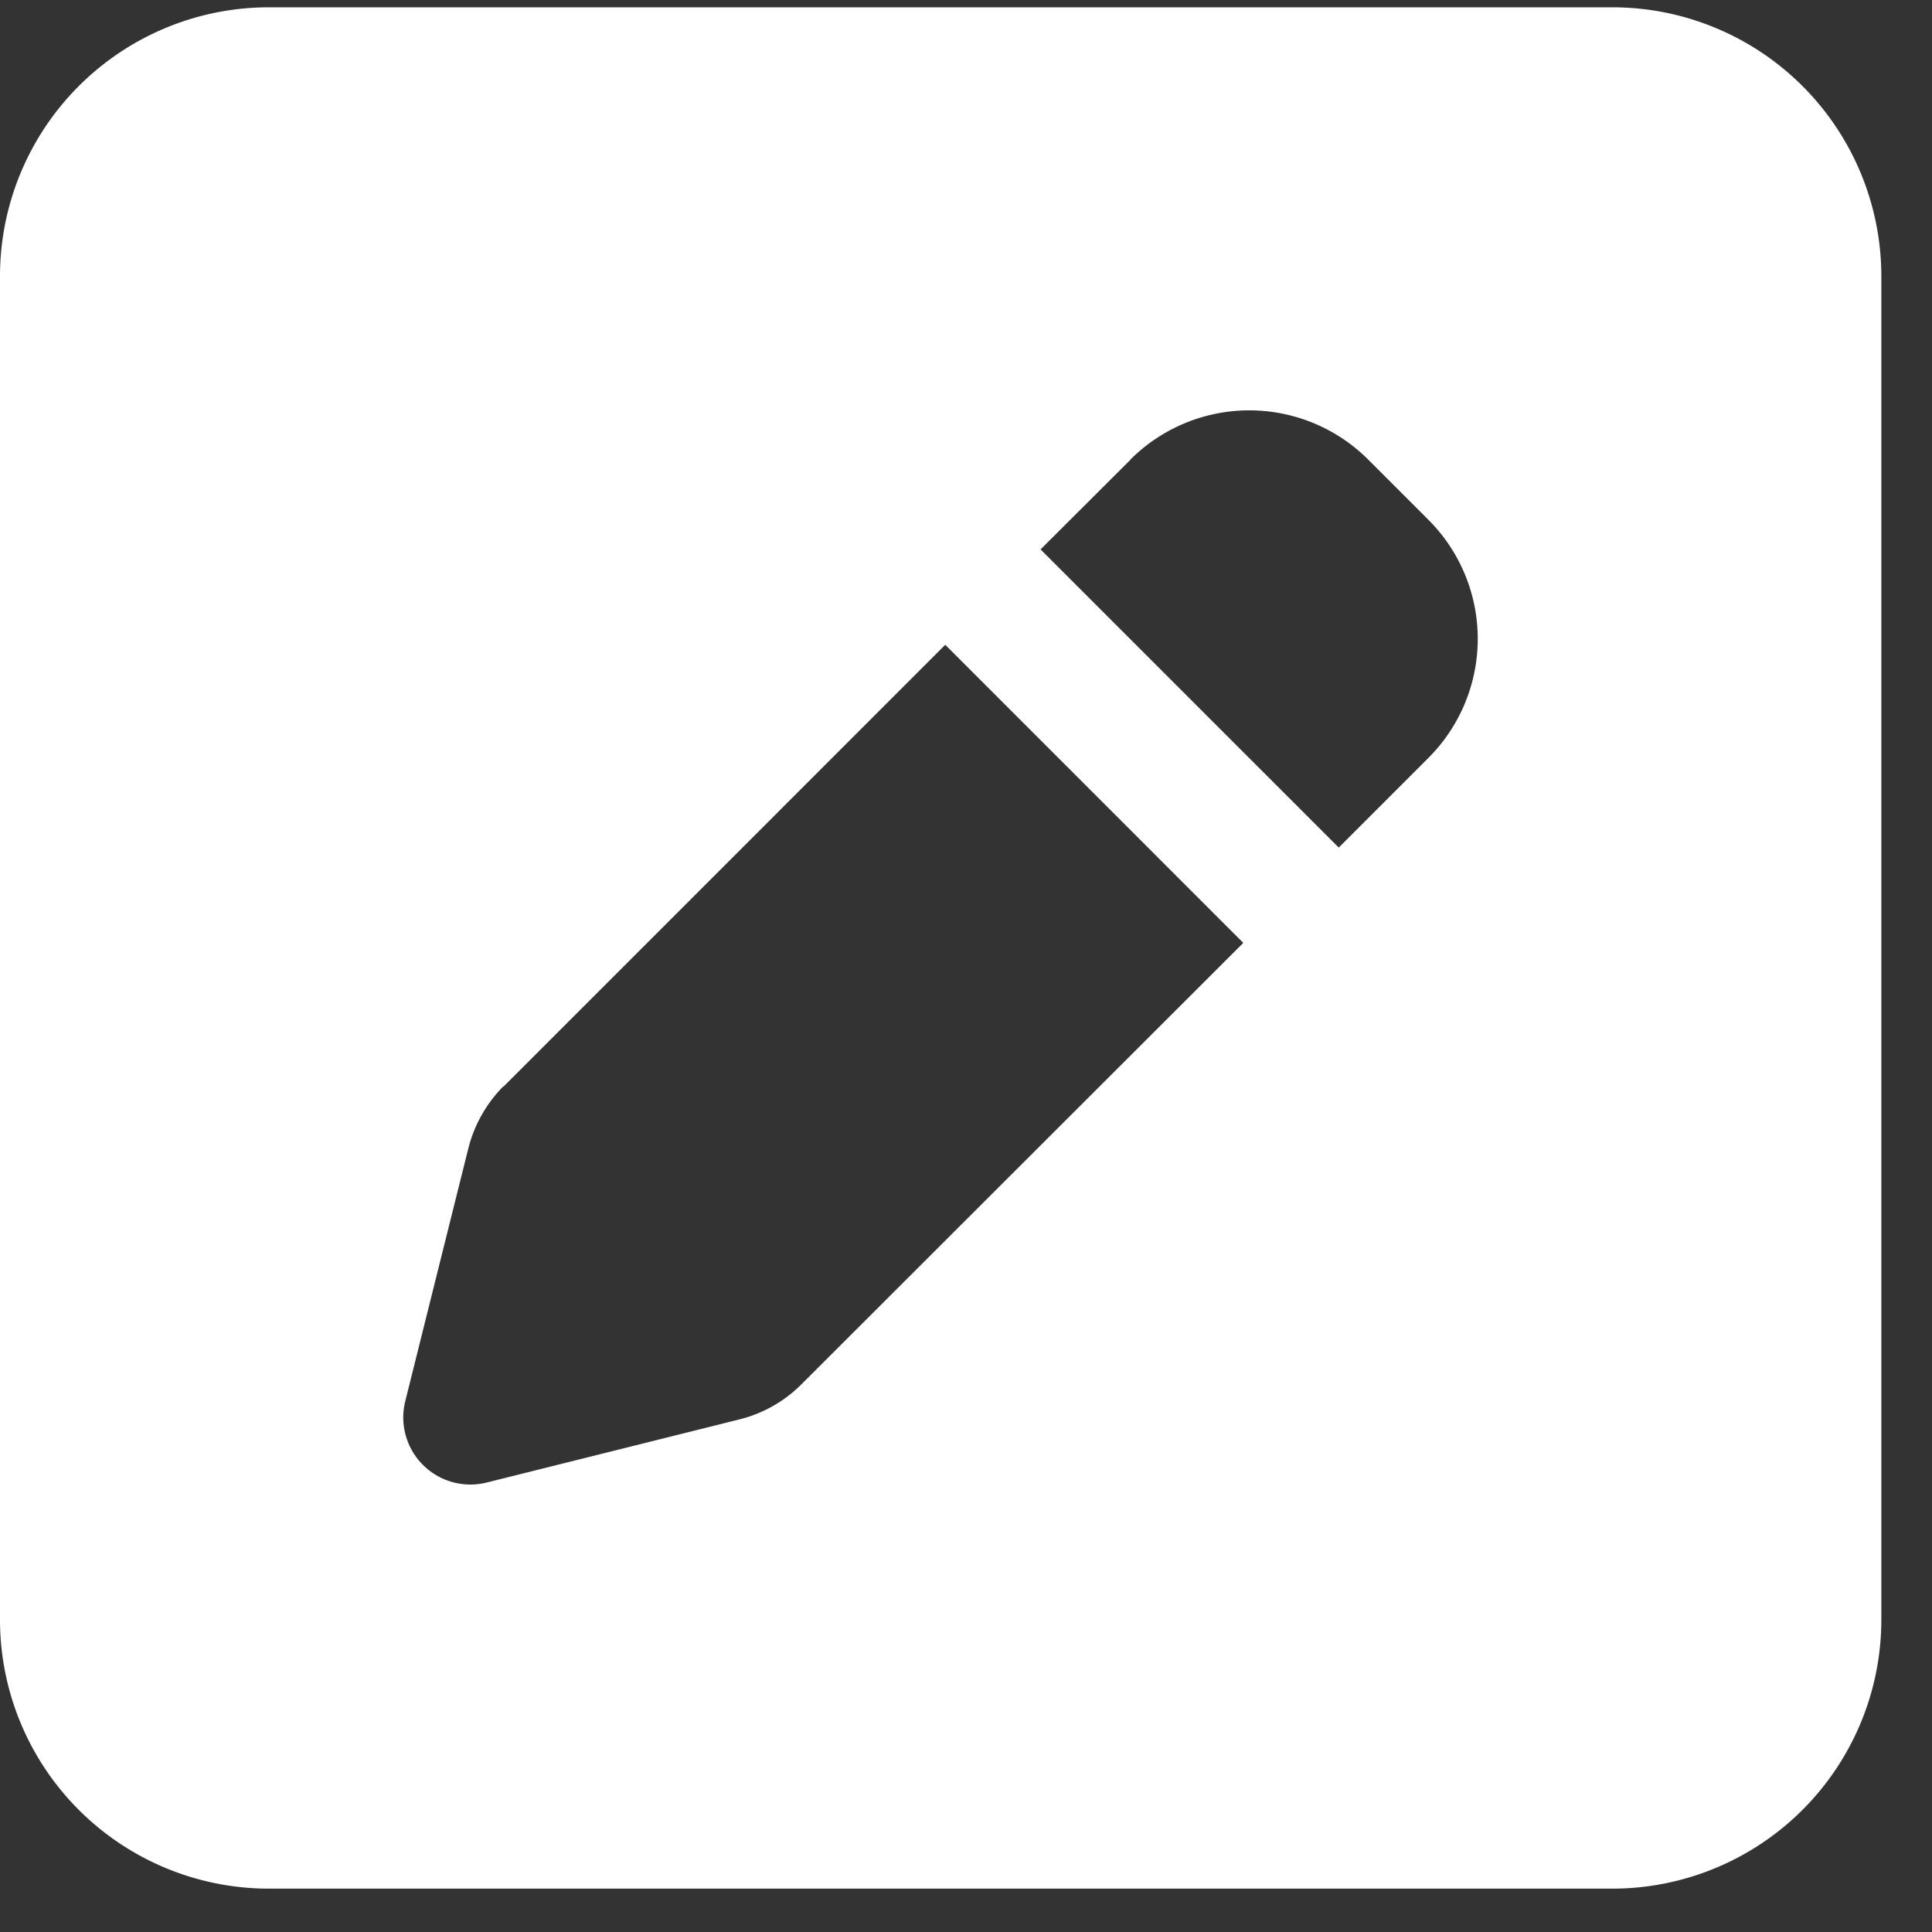 <svg xmlns="http://www.w3.org/2000/svg" xmlns:xlink="http://www.w3.org/1999/xlink" width="27" height="27" viewBox="0 0 27 27">
  <rect x="0" y="0" width="27" height="27" fill="#333333" stroke="none"/>
  <defs>
    <clipPath id="clip-path">
      <rect id="Rectangle_448" data-name="Rectangle 448" width="27" height="27" transform="translate(0 -0.102)" fill="#fff"/>
    </clipPath>
  </defs>
  <g id="Group_876" data-name="Group 876" transform="translate(0 0.102)">
    <g id="Group_875" data-name="Group 875" clip-path="url(#clip-path)">
      <path id="Path_428" data-name="Path 428" d="M22.536,0a3.76,3.76,0,0,1,3.756,3.756v18.78a3.76,3.76,0,0,1-3.756,3.756H3.756A3.759,3.759,0,0,1,0,22.536V3.756A3.759,3.759,0,0,1,3.756,0ZM7.037,15.077a1.89,1.89,0,0,0-.493.874l-.88,3.527A.938.938,0,0,0,6.8,20.617l3.527-.881a1.855,1.855,0,0,0,.874-.493l6.174-6.168L13.21,8.909,7.037,15.083ZM15.8,6.321,14.542,7.576l4.167,4.167,1.256-1.256a2.352,2.352,0,0,0,0-3.322l-.845-.845a2.351,2.351,0,0,0-3.322,0" fill="#fff"/>
    </g>
  </g>
</svg>
